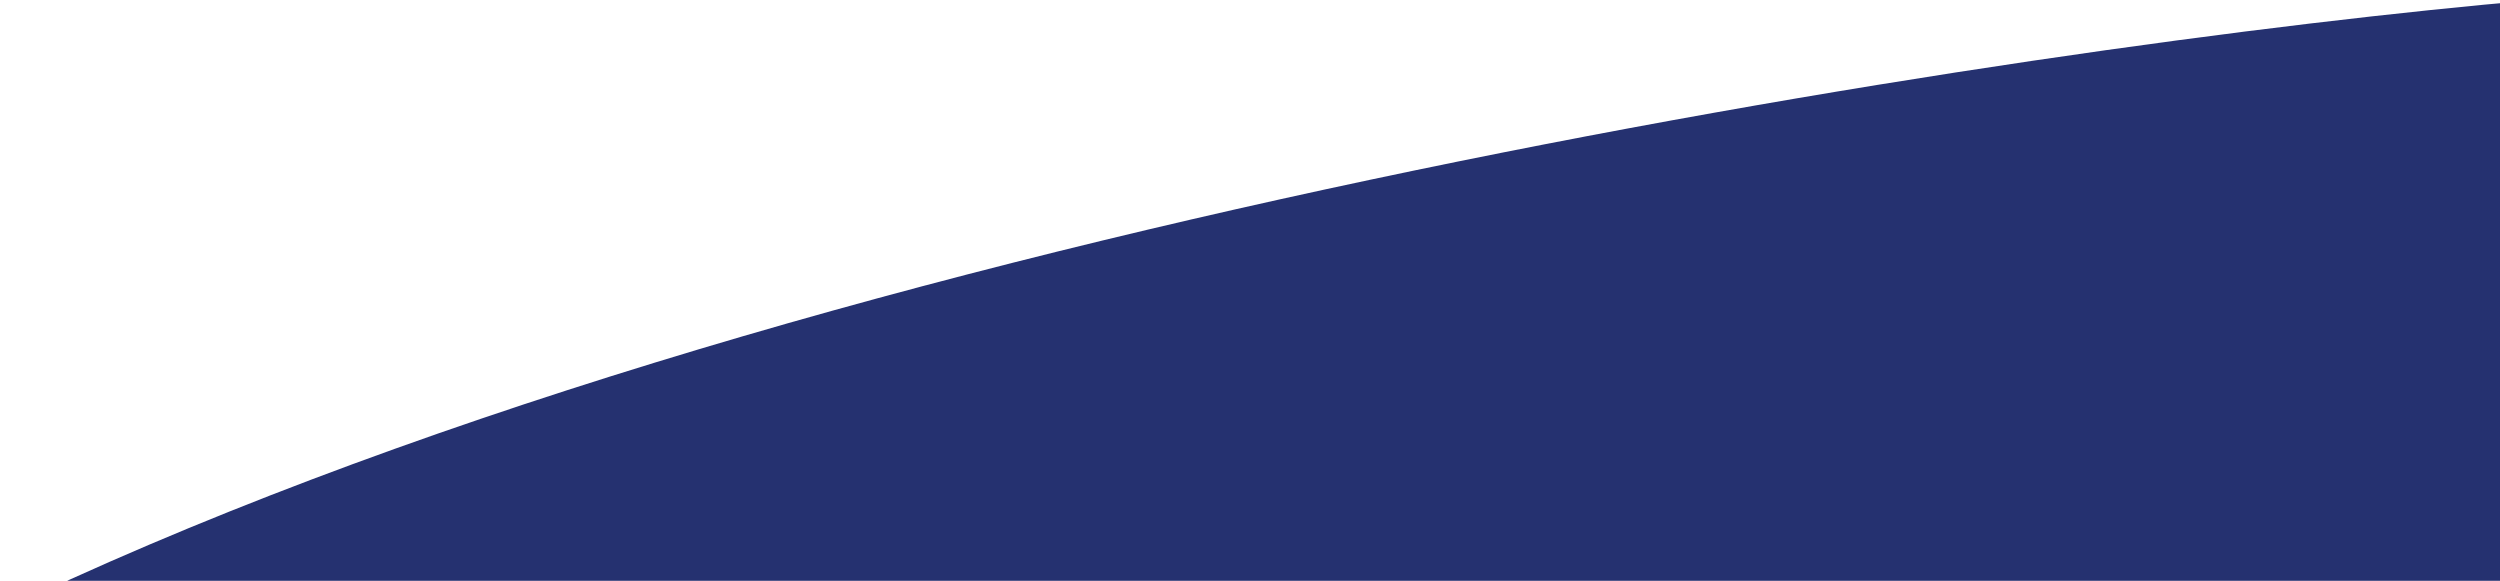 <svg width="848" height="197" viewBox="0 0 848 197" fill="none" xmlns="http://www.w3.org/2000/svg">
<path d="M859.57 0.045C684.862 15.169 268.004 78.034 -1.762 208.507L867.148 224.448L859.57 0.045Z" fill="#253170"/>
</svg>
